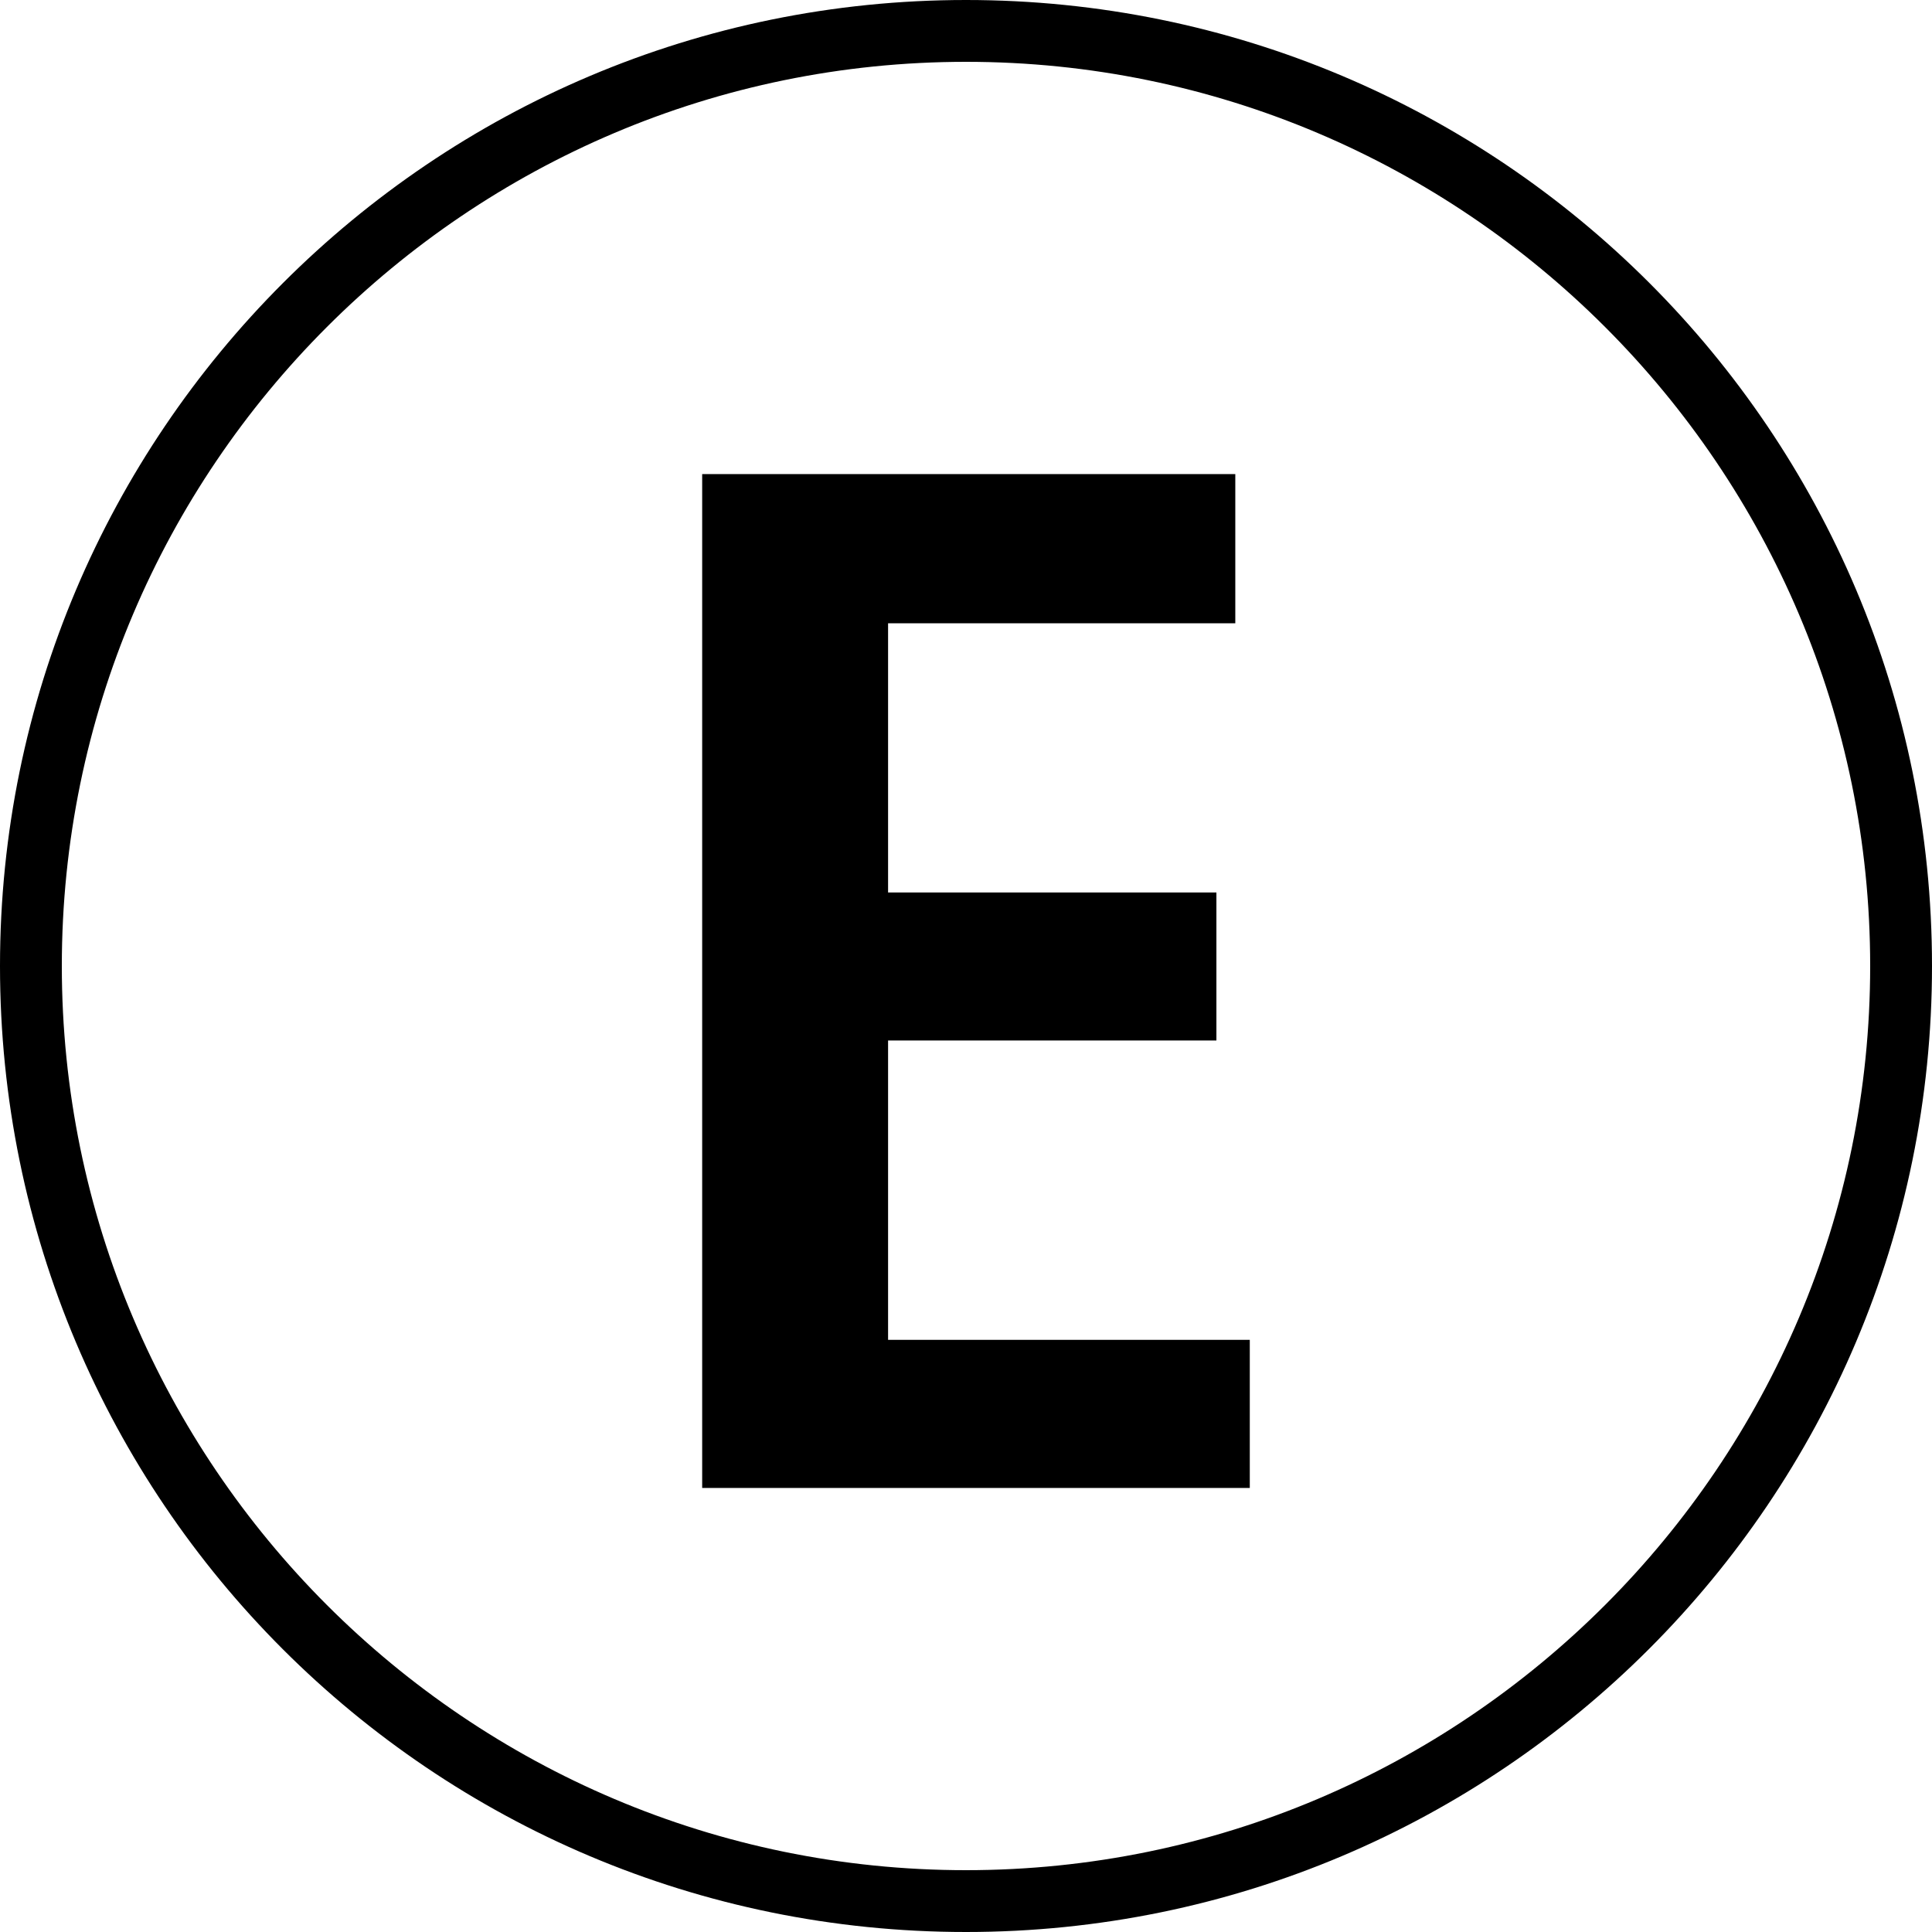 <?xml version="1.0" encoding="utf-8"?>
<!-- Generator: Adobe Illustrator 16.0.4, SVG Export Plug-In . SVG Version: 6.00 Build 0)  -->
<!DOCTYPE svg PUBLIC "-//W3C//DTD SVG 1.0//EN" "http://www.w3.org/TR/2001/REC-SVG-20010904/DTD/svg10.dtd">
<svg version="1.0" id="Ebene_1" xmlns="http://www.w3.org/2000/svg" xmlns:xlink="http://www.w3.org/1999/xlink" x="0px" y="0px"
	 width="18px" height="18px" viewBox="-459.5 500.5 18 18" enable-background="new -459.5 500.5 18 18" xml:space="preserve">
<g id="Layer_x0020_1">
	<path d="M-450.5,501.076c4.645,0,8.424,3.779,8.424,8.424s-3.779,8.424-8.424,8.424s-8.424-3.779-8.424-8.424
		S-455.145,501.076-450.5,501.076 M-450.5,500.5c-4.972,0-9,4.034-9,9c0,4.976,4.028,9,9,9s9-4.034,9-9
		C-441.5,504.523-445.528,500.5-450.5,500.5L-450.5,500.5z"/>
	<polygon points="-452.958,504.917 -447.991,504.917 -447.991,506.307 -451.226,506.307 -451.226,508.815 -448.167,508.815
		-448.167,510.194 -451.226,510.194 -451.226,512.983 -447.856,512.983 -447.856,514.363 -452.958,514.363 	"/>
</g>
</svg>
